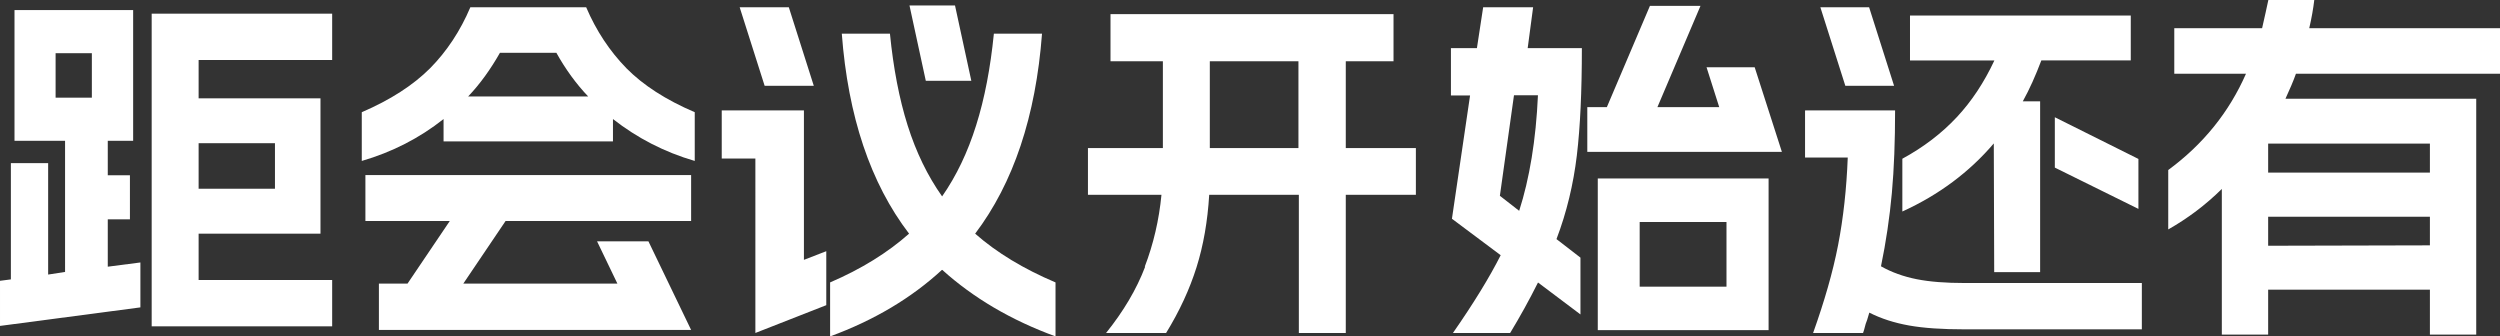 <?xml version="1.0" encoding="UTF-8"?>
<svg id="_图层_1" data-name="图层 1" xmlns="http://www.w3.org/2000/svg" viewBox="0 0 124.11 16.7">
  <rect x="0" y="0" width="124.11" height="16.7" fill="#333333" stroke="none"/>
  <defs>
    <style>
      .cls-1 {
        fill: #fff;
      }
    </style>
  </defs>
  <path class="cls-1" d="M0,13.94l.54-.07v-5.77h1.85v5.53l.84-.13V6.99H.72V.5H6.61V6.99h-1.26v1.71h1.1v2.19h-1.1v2.35l1.62-.21v2.23l-6.97,.92v-2.23ZM4.56,4.85V2.64h-1.8v2.21h1.8Zm11.93-1.87h-6.63v1.9h6.05v6.72h-6.05v2.3h6.63v2.3H7.53V.68h8.96V2.98Zm-2.84,6.39v-2.26h-3.79v2.26h3.79Z"/>
  <path class="cls-1" d="M30.43,5.91v1.11h-8.41v-1.11c-1.2,.95-2.55,1.64-4.06,2.08v-2.42c1.42-.61,2.55-1.34,3.39-2.18,.83-.84,1.5-1.85,2-3.03h5.75c.5,1.17,1.17,2.18,2,3.03,.83,.84,1.96,1.57,3.39,2.18v2.42c-1.51-.44-2.86-1.14-4.06-2.08Zm-12.29,2.78h16.17v2.28h-9.21l-2.1,3.11h7.65l-1.01-2.1h2.55l2.12,4.4h-15.5v-2.3h1.42l2.1-3.11h-4.19v-2.28Zm11.06-3.9c-.6-.63-1.13-1.36-1.58-2.17h-2.8c-.46,.81-.98,1.54-1.58,2.17h5.96Z"/>
  <path class="cls-1" d="M35.83,5.48h4.08v7.42l1.11-.43v2.68l-3.52,1.38V7.87h-1.67v-2.39ZM39.16,.36l1.24,3.9h-2.44l-1.24-3.9h2.44Zm7.6,13.04c-1.52,1.4-3.37,2.5-5.55,3.3v-2.68c1.56-.67,2.86-1.48,3.92-2.42-1.92-2.51-3.03-5.83-3.34-9.93h2.39c.17,1.71,.46,3.23,.88,4.56,.42,1.33,.99,2.5,1.71,3.52,.71-1.02,1.27-2.19,1.69-3.53,.42-1.33,.71-2.85,.88-4.55h2.39c-.31,4.11-1.42,7.42-3.32,9.93,1.08,.95,2.41,1.75,3.99,2.42v2.68c-2.22-.81-4.09-1.92-5.62-3.3Zm.65-13.13l.81,3.74h-2.26l-.81-3.74h2.26Z"/>
  <path class="cls-1" d="M56.83,13.24c.43-1.12,.71-2.32,.83-3.57h-3.65v-2.32h3.72V3.04h-2.6V.7h14.05V3.04h-2.37V7.35h3.48v2.32h-3.48v6.86h-2.33v-6.86h-4.45c-.08,1.32-.29,2.52-.63,3.6-.34,1.08-.84,2.17-1.51,3.26h-2.98c.86-1.07,1.51-2.16,1.94-3.29Zm7.63-5.89V3.04h-4.4V7.35h4.4Z"/>
  <path class="cls-1" d="M76.35,14.03c-.43,.86-.89,1.69-1.38,2.5h-2.84c1.03-1.48,1.82-2.77,2.37-3.86l-2.42-1.81,.9-6.12h-.95V2.39h1.29l.31-2.03h2.48l-.27,2.03h2.69c0,2.13-.08,3.91-.25,5.33-.17,1.42-.5,2.81-1.01,4.15l1.19,.92v2.82l-2.1-1.58Zm-.93-3.57c.51-1.59,.83-3.5,.93-5.73h-1.19l-.7,4.99,.95,.74Zm3.38-5.14h.97l2.14-5.03h2.51l-2.14,5.03h3.07l-.63-1.98h2.39l1.35,4.2h-9.66v-2.23Zm.52,3.54h8.48v7.53h-8.48v-7.53Zm6.39,5.37v-3.21h-4.31v3.21h4.31Z"/>
  <path class="cls-1" d="M89.63,5.48h4.45c0,1.52-.05,2.89-.16,4.1-.11,1.21-.29,2.43-.54,3.64,.53,.3,1.12,.51,1.77,.64,.65,.13,1.45,.19,2.38,.19h8.8v2.3h-8.8c-1.1,0-2.02-.06-2.75-.19-.73-.13-1.39-.34-1.98-.64-.08,.29-.14,.47-.18,.56-.06,.23-.1,.38-.13,.45h-2.48c.56-1.57,.98-3.02,1.24-4.36,.26-1.34,.42-2.79,.48-4.35h-2.12v-2.33Zm3.16-5.12l1.24,3.9h-2.42l-1.24-3.9h2.42Zm4.35,5.46c.74-.79,1.36-1.73,1.87-2.82h-4.19V.77h10.96V3h-4.44c-.28,.74-.58,1.42-.92,2.03h.86V13.51h-2.28l-.02-6.39c-1.21,1.42-2.72,2.55-4.54,3.38v-2.62c1.05-.57,1.95-1.26,2.69-2.05Zm4.87,0l4.15,2.07v2.48l-4.15-2.05v-2.5Z"/>
  <path class="cls-1" d="M110.3,9.38c-.8,.79-1.69,1.46-2.66,2.01v-2.95c1.74-1.28,3.02-2.87,3.86-4.78h-3.56V1.4h4.36c.13-.56,.23-1.03,.31-1.4h2.28c-.05,.42-.13,.89-.25,1.4h9.47V3.66h-10.13c-.13,.37-.31,.78-.52,1.24h9.47v11.71h-2.3v-2.23h-8.03v2.23h-2.3v-7.24Zm10.33-.81v-1.44h-8.03v1.44h8.03Zm0,3.61v-1.42h-8.03v1.44l8.03-.02Z"/>
</svg>